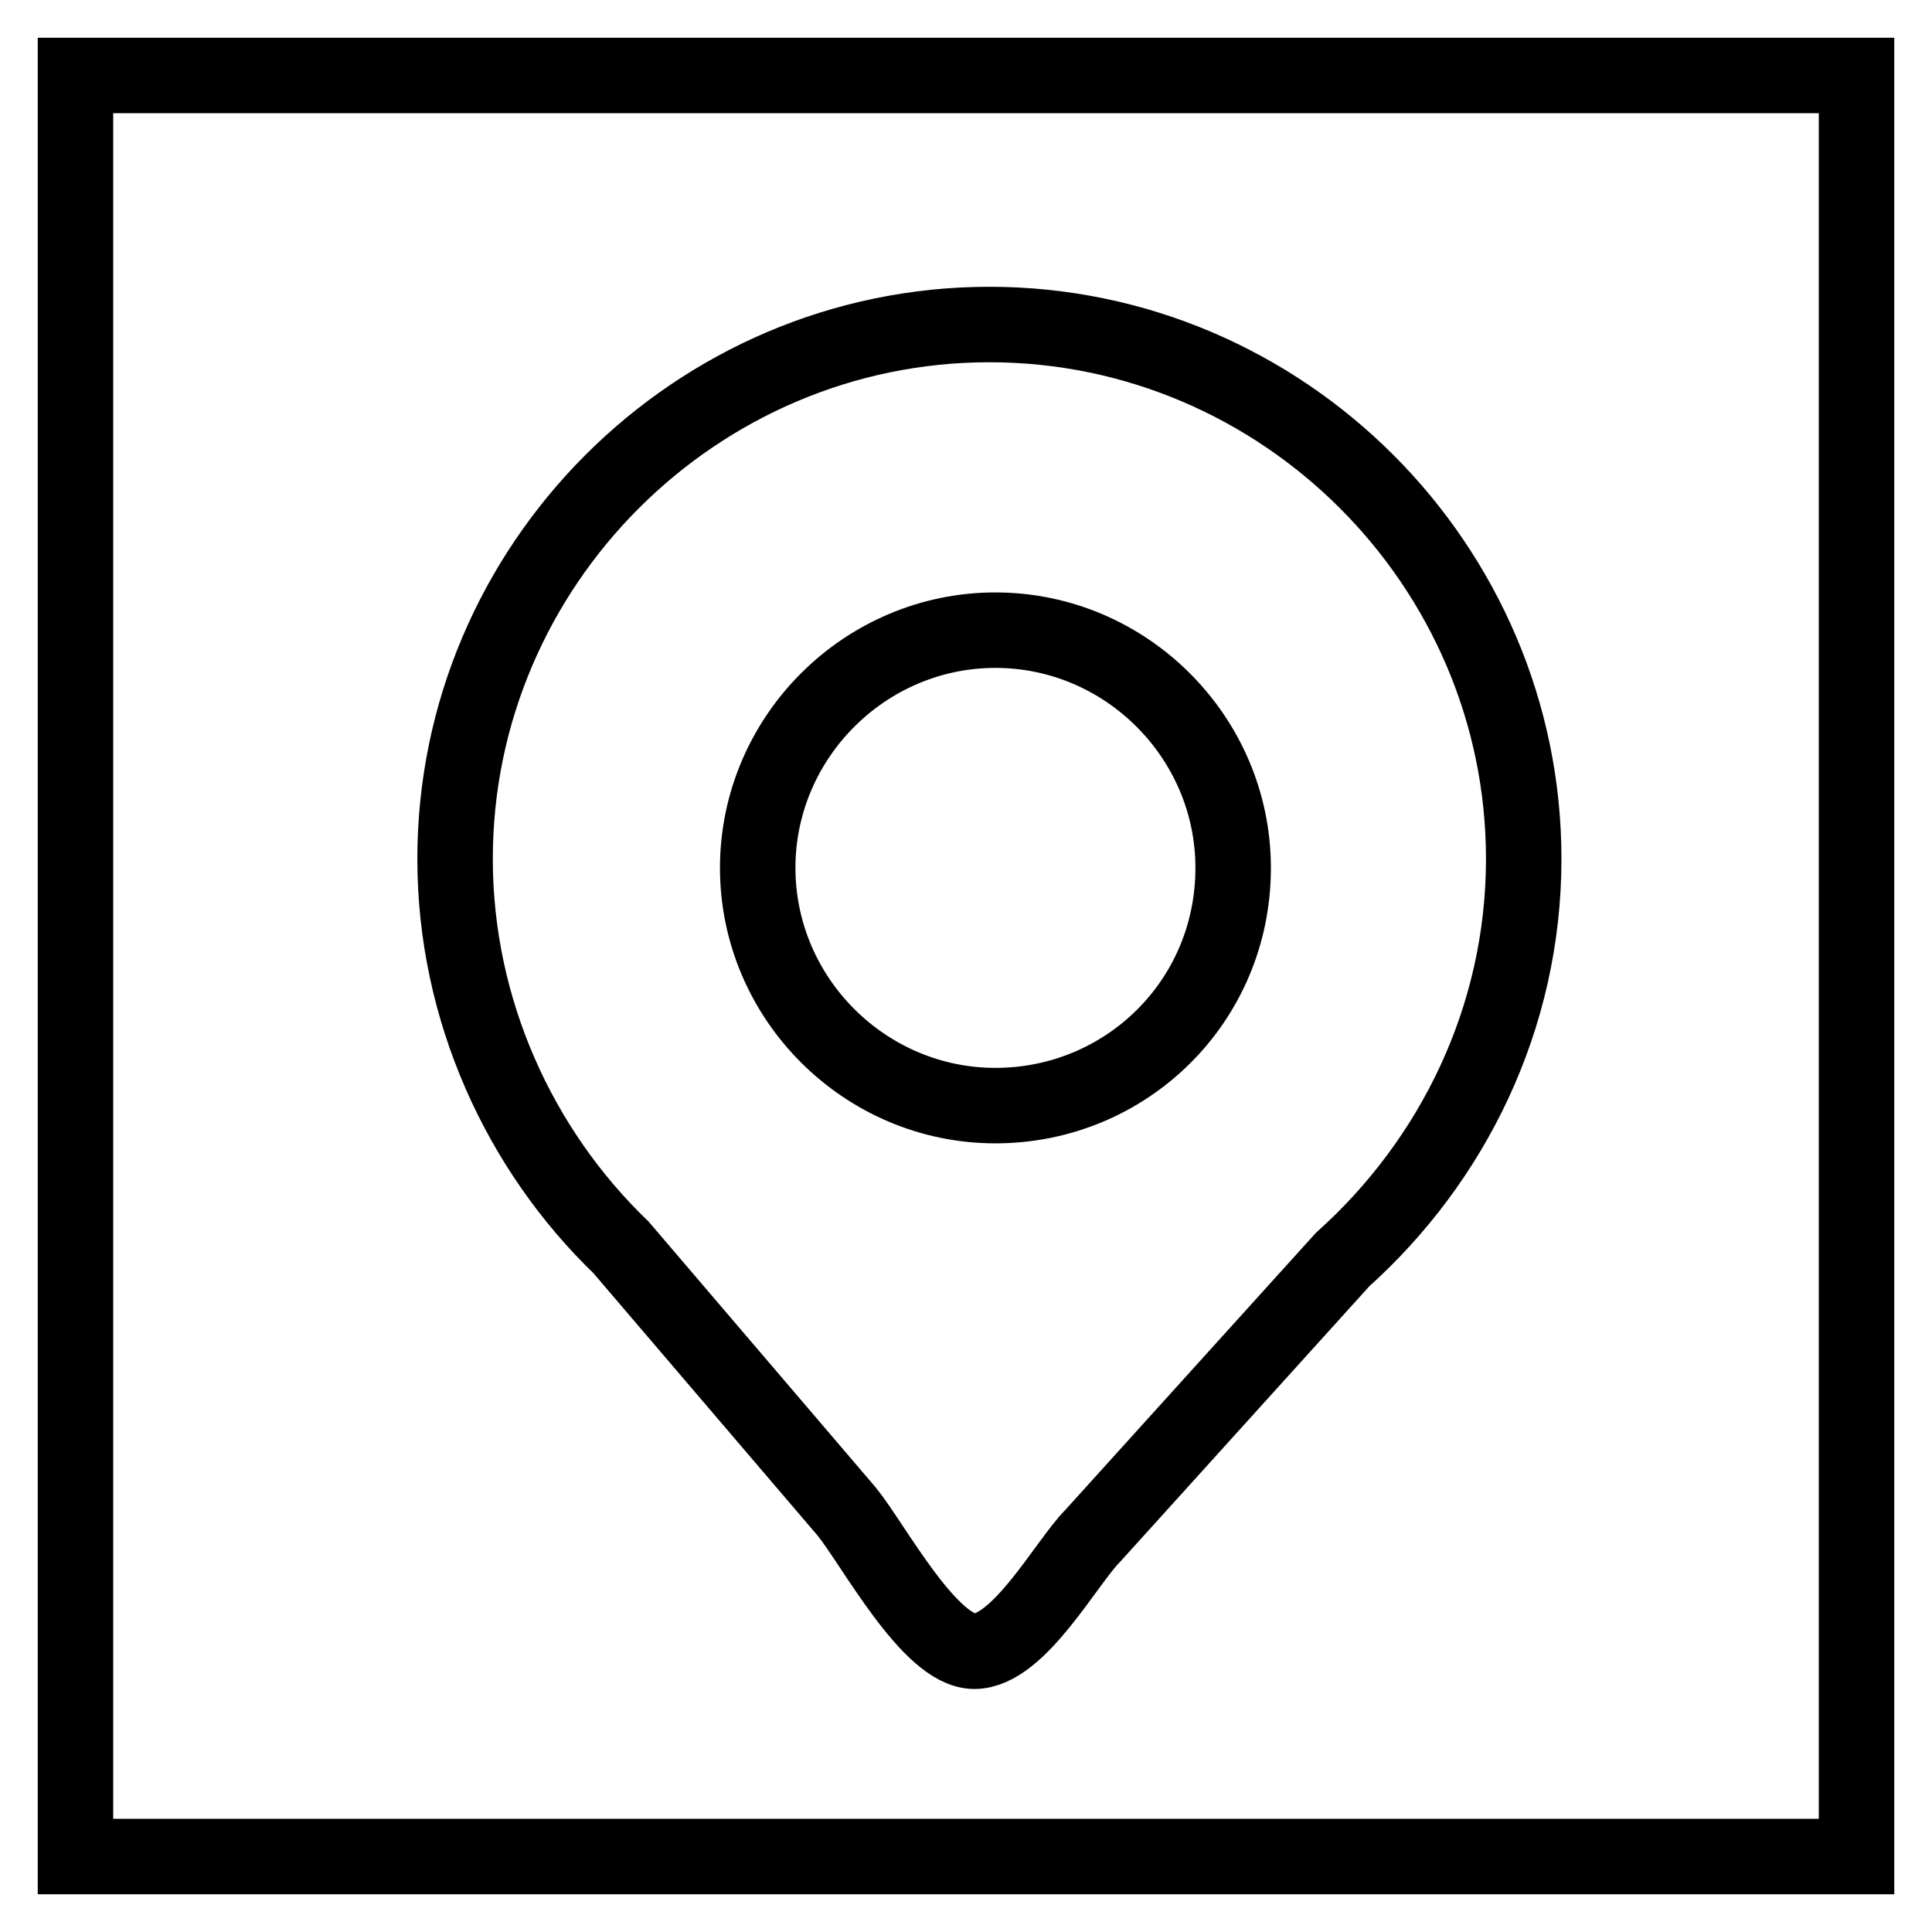 <?xml version="1.0" encoding="utf-8"?>
<!-- Svg Vector Icons : http://www.onlinewebfonts.com/icon -->
<!DOCTYPE svg PUBLIC "-//W3C//DTD SVG 1.1//EN" "http://www.w3.org/Graphics/SVG/1.1/DTD/svg11.dtd">
<svg version="1.1" xmlns="http://www.w3.org/2000/svg" xmlns:xlink="http://www.w3.org/1999/xlink" x="0px" y="0px" viewBox="0 0 256 256" enable-background="new 0 0 256 256" xml:space="preserve">
<g><g><path stroke-width="10" fill-opacity="0" stroke="#000000"  d="M10,10h236v236H10V10L10,10z"/><path stroke-width="10" fill-opacity="0" stroke="#000000"  d="M177.9,166.9c14.5-13,24-31.9,24-53.1c0-38.9-31.9-70.8-70.8-70.8c-38.9,0-70.8,31.9-70.8,70.8c0,20.1,8.6,38.6,22,51.5l0,0l29.9,35c3.5,4.3,11,18.5,16.9,18.5c5.9,0,12.2-11.8,15.7-15.3L177.9,166.9z M131.9,146.5c-17.3,0-31.5-14.2-31.5-31.5c0-17.3,14.2-31.5,31.5-31.5c17.3,0,31.5,14.2,31.5,31.5C163.4,132.7,149.2,146.5,131.9,146.5z"/></g></g>
</svg>